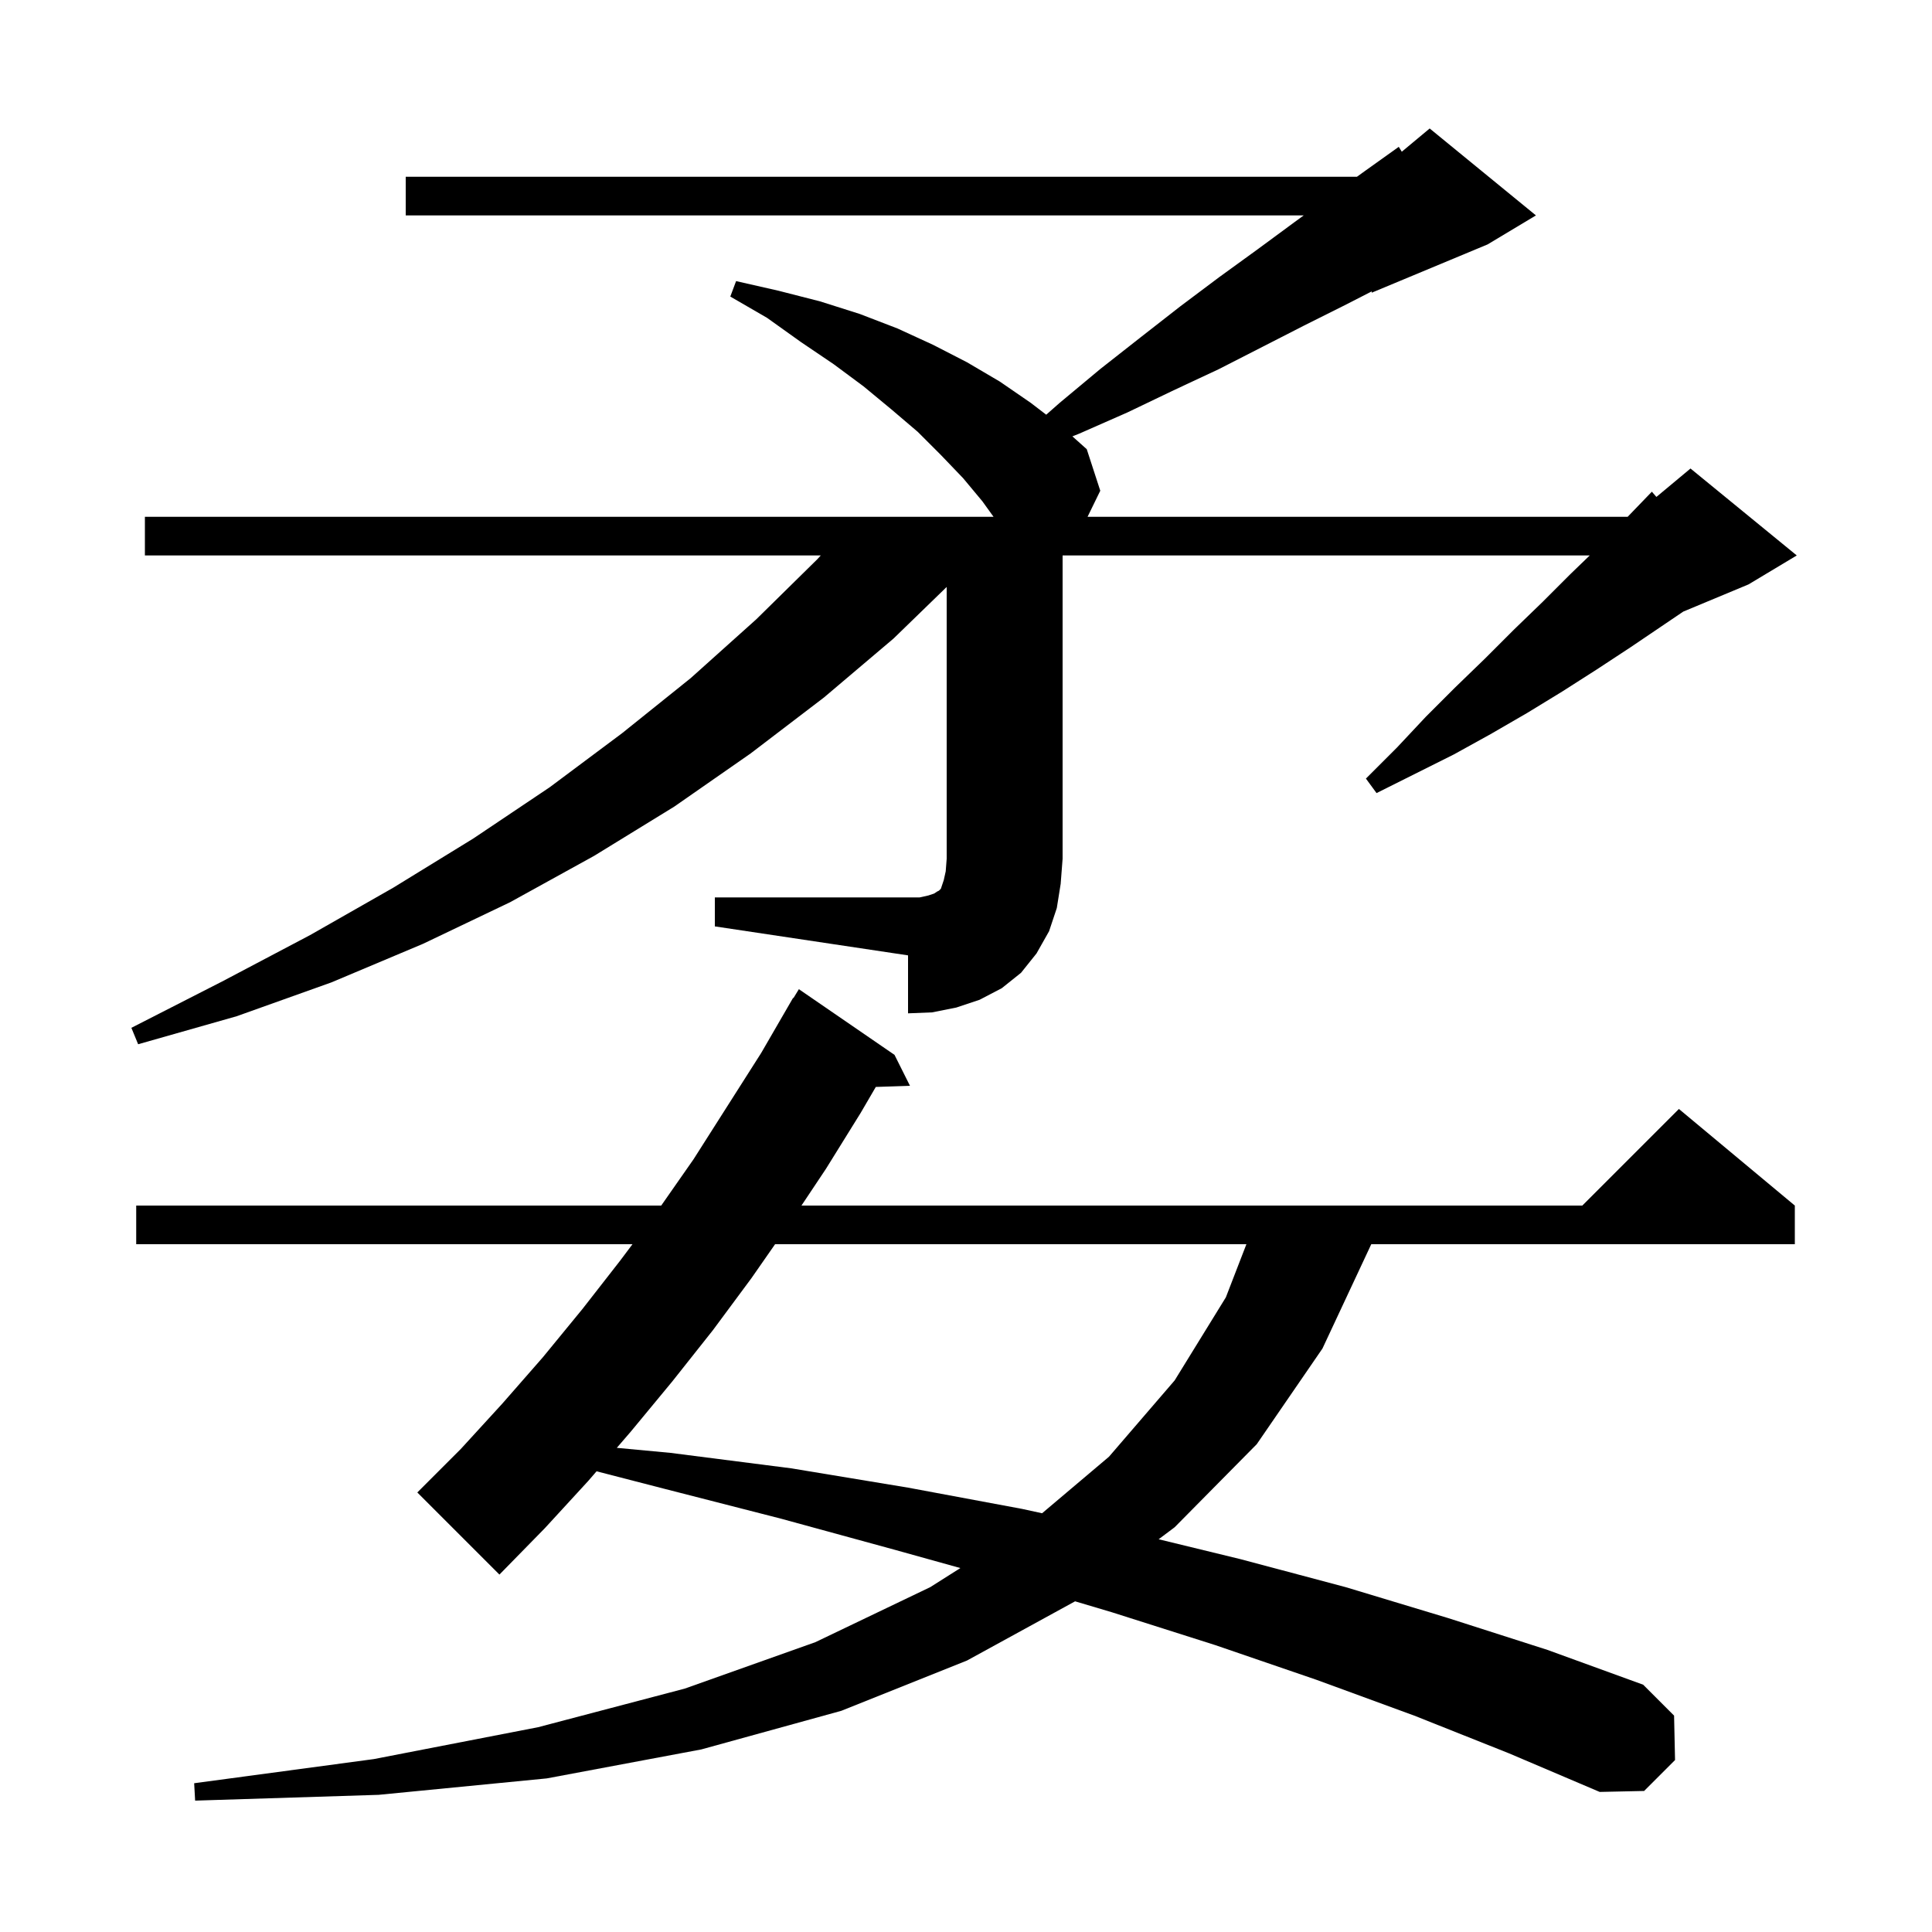 <svg xmlns="http://www.w3.org/2000/svg" xmlns:xlink="http://www.w3.org/1999/xlink" version="1.1" baseProfile="full" viewBox="0 0 200 200" width="200" height="200"><g fill="currentColor"><path d="M 146.4 177.6 L 136.3 173.9 L 125.8 170.3 L 115.1 166.9 L 111.293 165.768 L 100.1 171.9 L 87.1 177.1 L 72.6 181.1 L 56.6 184.1 L 39.2 185.8 L 20.2 186.4 L 20.1 184.6 L 38.7 182.1 L 55.7 178.8 L 70.9 174.8 L 84.4 170.0 L 96.3 164.3 L 99.417 162.325 L 92.5 160.4 L 80.8 157.2 L 68.7 154.1 L 61.756 152.308 L 60.9 153.3 L 56.4 158.2 L 51.7 163.0 L 43.2 154.5 L 47.7 150.0 L 52.0 145.3 L 56.2 140.5 L 60.3 135.5 L 64.2 130.5 L 65.475 128.8 L 14.1 128.8 L 14.1 124.8 L 68.449 124.8 L 71.8 120.0 L 78.8 109.0 L 82.1 103.3 L 82.137 103.321 L 82.7 102.4 L 92.6 109.2 L 94.2 112.4 L 90.663 112.52 L 89.1 115.2 L 85.5 121.0 L 82.967 124.8 L 163.8 124.8 L 173.8 114.8 L 185.8 124.8 L 185.8 128.8 L 141.953 128.8 L 136.9 139.6 L 130.1 149.5 L 121.6 158.1 L 119.943 159.343 L 128.4 161.4 L 139.3 164.3 L 149.9 167.5 L 160.2 170.8 L 170.1 174.4 L 173.3 177.6 L 173.4 182.2 L 170.2 185.4 L 165.6 185.5 L 156.2 181.5 Z M 80.237 128.8 L 77.8 132.3 L 73.8 137.7 L 69.6 143.0 L 65.3 148.2 L 63.851 149.88 L 69.4 150.4 L 81.9 152.0 L 94.0 154.0 L 105.8 156.2 L 107.877 156.652 L 114.8 150.8 L 121.6 142.9 L 126.9 134.3 L 129.027 128.8 Z M 74.0 92.9 L 95.2 92.9 L 96.1 92.7 L 96.7 92.5 L 97.0 92.3 L 97.2 92.2 L 97.4 92.0 L 97.7 91.1 L 97.9 90.2 L 98.0 88.9 L 98.0 60.762 L 92.5 66.1 L 85.3 72.2 L 77.7 78.0 L 69.8 83.5 L 61.5 88.6 L 52.8 93.4 L 43.8 97.7 L 34.3 101.7 L 24.5 105.2 L 14.3 108.1 L 13.6 106.4 L 23.0 101.6 L 32.1 96.8 L 40.7 91.9 L 49.0 86.8 L 56.9 81.5 L 64.4 75.9 L 71.5 70.2 L 78.3 64.1 L 84.6 57.9 L 84.967 57.5 L 15.0 57.5 L 15.0 53.5 L 102.852 53.5 L 101.7 51.9 L 99.7 49.5 L 97.4 47.1 L 95.0 44.7 L 92.3 42.4 L 89.4 40.0 L 86.3 37.7 L 82.9 35.4 L 79.4 32.9 L 75.6 30.7 L 76.2 29.1 L 80.6 30.1 L 84.9 31.2 L 89.0 32.5 L 92.9 34.0 L 96.6 35.7 L 100.1 37.5 L 103.5 39.5 L 106.7 41.7 L 108.304 42.93 L 109.7 41.7 L 113.9 38.2 L 118.1 34.9 L 122.2 31.7 L 126.2 28.7 L 130.2 25.8 L 134.0 23.0 L 134.959 22.3 L 42.0 22.3 L 42.0 18.3 L 140.469 18.3 L 141.3 17.7 L 144.8 15.2 L 145.113 15.706 L 148.0 13.3 L 159.0 22.3 L 154.0 25.3 L 142.0 30.3 L 142.0 30.166 L 139.2 31.6 L 135.0 33.7 L 130.7 35.9 L 126.2 38.2 L 121.5 40.4 L 116.7 42.7 L 111.7 44.9 L 111.013 45.172 L 112.5 46.5 L 113.9 50.8 L 112.583 53.5 L 168.493 53.5 L 171.0 50.9 L 171.47 51.442 L 175.0 48.5 L 186.0 57.5 L 181.0 60.5 L 174.253 63.311 L 168.8 67.0 L 165.3 69.3 L 161.7 71.6 L 158.1 73.8 L 154.3 76.0 L 150.5 78.1 L 142.5 82.1 L 141.4 80.6 L 144.6 77.4 L 147.6 74.2 L 150.6 71.2 L 153.7 68.2 L 156.7 65.2 L 159.7 62.3 L 162.6 59.4 L 164.568 57.5 L 110.0 57.5 L 110.0 88.9 L 109.8 91.5 L 109.4 94.0 L 108.6 96.4 L 107.3 98.7 L 105.7 100.7 L 103.7 102.3 L 101.4 103.5 L 99.0 104.3 L 96.5 104.8 L 94.0 104.9 L 94.0 98.9 L 74.0 95.9 Z "/></g></svg>